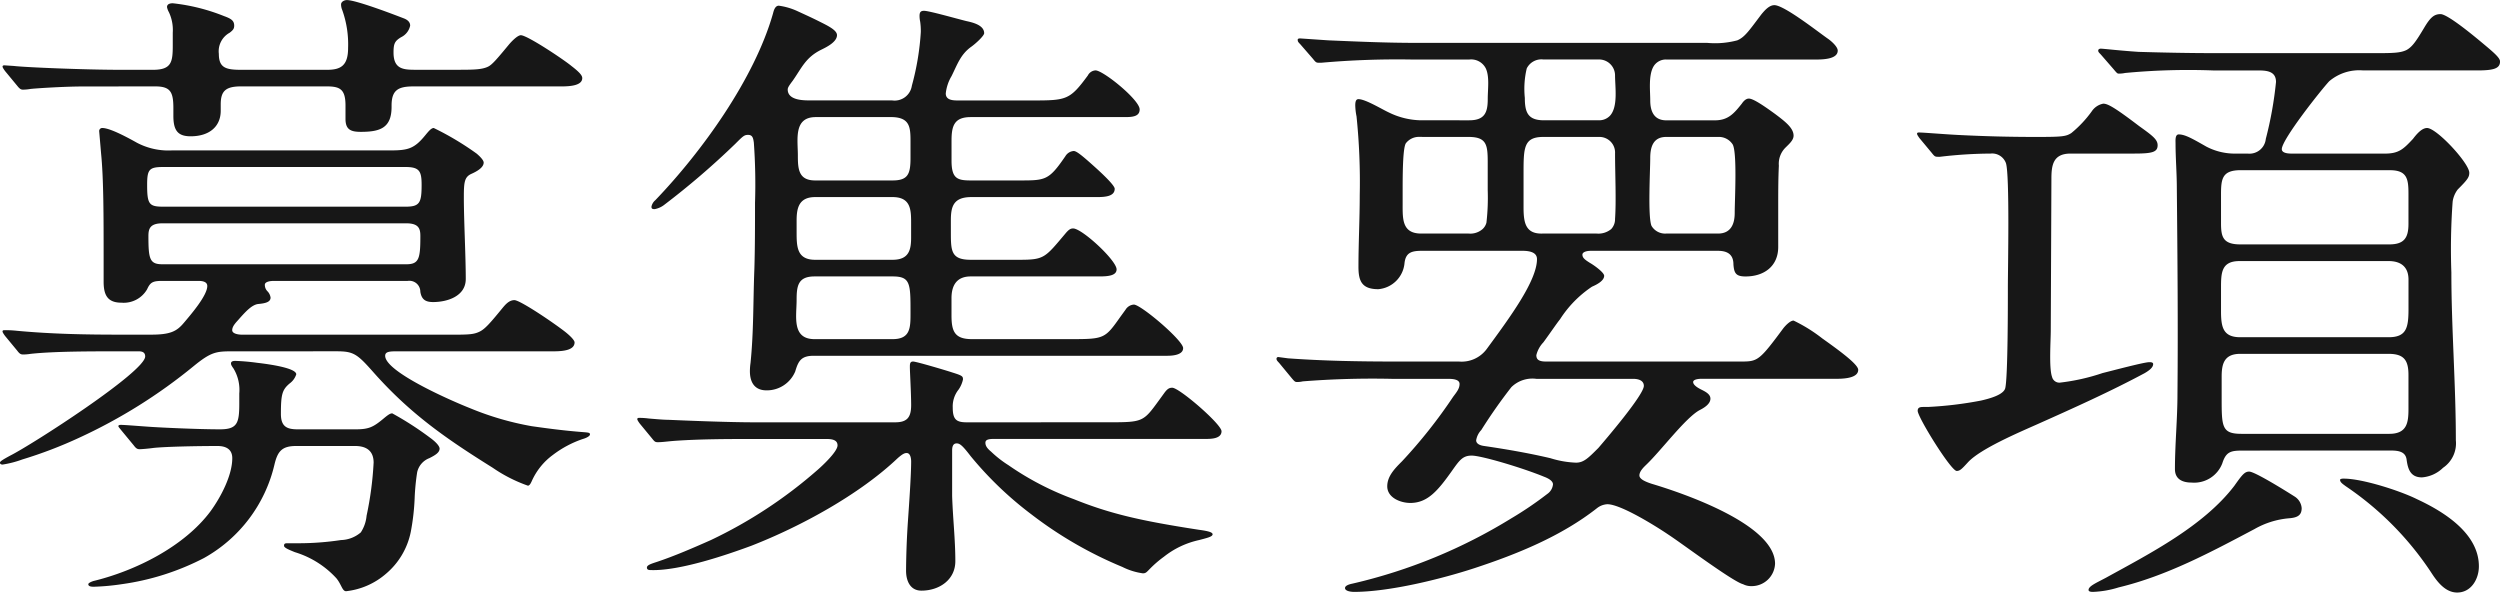 <svg xmlns="http://www.w3.org/2000/svg" width="296.932" height="70.376" viewBox="0 0 296.932 70.376"><path data-name="Path 121079" d="M18.392 10.26c1.824 0 2.2.608 2.2 2.584v.912c0 1.748.532 2.432 2.052 2.432 2.2 0 3.572-1.14 3.572-3.04v-.76c0-1.6.608-2.128 2.432-2.128h10.108c1.6 0 2.28.3 2.28 2.28v1.6c0 1.292.684 1.52 1.824 1.52 2.28 0 3.648-.456 3.648-2.964v-.152c0-1.824.76-2.28 2.584-2.28h17.556c.988 0 2.508-.076 2.508-.988 0-.3-.3-.684-1.292-1.444-.912-.76-5.244-3.648-6-3.648-.38 0-1.064.684-1.444 1.14-1.444 1.748-1.976 2.356-2.432 2.584-.76.38-1.824.38-3.876.38h-4.864c-1.444 0-2.508-.152-2.508-2.052 0-1.064.152-1.368.912-1.824a1.969 1.969 0 001.064-1.368c0-.3-.152-.608-.684-.836-.988-.38-5.7-2.2-6.84-2.2-.228 0-.684.152-.684.532a1.815 1.815 0 00.152.684 12.086 12.086 0 01.684 4.484c0 2.128-.912 2.584-2.508 2.584H28.652c-1.824 0-2.66-.228-2.66-1.9a2.509 2.509 0 011.292-2.508c.38-.3.532-.456.532-.836 0-.608-.38-.836-1.216-1.14a22.926 22.926 0 00-6.08-1.52c-.3 0-.684.076-.684.456a1.987 1.987 0 00.228.608 4.979 4.979 0 01.456 2.432v1.52c0 1.976-.152 2.888-2.356 2.888h-3.8c-4.256 0-11.476-.3-12.692-.456L.532 7.76c-.076 0-.228 0-.228.152 0 .076.076.228.3.532l1.444 1.748c.3.38.456.456.684.456a5.025 5.025 0 00.836-.076c.532-.076 4.1-.3 6.156-.3zm21.584 31.464c1.976 0 2.432.3 4.256 2.356 4.484 5.092 8.816 8.056 14.288 11.476a17.6 17.6 0 004.18 2.128c.228 0 .38-.38.456-.532a7.746 7.746 0 012.508-3.116 12.412 12.412 0 013.572-1.9c.532-.152.836-.38.836-.532 0-.228-.152-.228-1.064-.3-1.9-.152-3.724-.38-5.852-.684a34.9 34.9 0 01-7.3-2.128c-1.748-.684-10.108-4.256-10.108-6.232 0-.532.608-.532 1.52-.532h18.468c1.216 0 2.508-.152 2.508-1.064 0-.228-.456-.76-1.368-1.444-1.824-1.368-5.168-3.572-5.776-3.572-.684 0-1.14.608-1.52 1.064-1.368 1.672-1.976 2.356-2.584 2.66-.76.38-1.368.38-3.8.38h-24.4c-.608 0-1.216-.152-1.216-.532 0-.532.532-.988.912-1.444.684-.76 1.444-1.6 2.2-1.672.836-.076 1.444-.228 1.444-.76a1.327 1.327 0 00-.38-.76 1.074 1.074 0 01-.3-.76c0-.38.684-.456.988-.456h15.96a1.3 1.3 0 011.52 1.292c.152.912.608 1.216 1.52 1.216 1.672 0 3.876-.684 3.876-2.736 0-2.812-.228-6.916-.228-9.728 0-1.748.076-2.356.836-2.736.684-.3 1.52-.76 1.52-1.368 0-.228-.3-.608-.836-1.064a34.433 34.433 0 00-5.092-3.04c-.3 0-.608.38-.988.836-1.292 1.6-2.052 1.824-4.1 1.824H20.44a8.019 8.019 0 01-4.18-.912c-2.432-1.368-3.572-1.748-4.1-1.748a.359.359 0 00-.38.38l.228 2.66c.3 2.964.3 7.6.3 12.388v2.812c0 1.6.456 2.508 2.128 2.508a3.209 3.209 0 003.04-1.6c.38-.836.684-.988 1.824-.988h4.256c.456 0 1.064.076 1.064.608 0 1.14-1.976 3.42-2.812 4.408s-1.6 1.368-3.876 1.368H14.36c-4.256 0-8.208-.076-12.312-.456a13.089 13.089 0 00-1.52-.076c-.076 0-.228 0-.228.152 0 .076.076.228.3.532l1.444 1.748c.228.3.38.456.684.456a5.7 5.7 0 00.912-.076c2.736-.3 7.22-.3 10.336-.3h2.508c.456 0 .76.152.76.608 0 1.824-13.452 10.488-16.036 11.78-.836.456-1.216.684-1.216.836s.152.228.3.228a12.1 12.1 0 002.356-.608 51.733 51.733 0 006.764-2.584 62.935 62.935 0 0013.6-8.512c2.052-1.672 2.66-1.748 4.56-1.748zm-20.6-17.176c-1.672 0-1.9-.3-1.9-2.584 0-1.824.228-2.128 1.9-2.128h28.8c1.672 0 1.9.532 1.9 2.128 0 2.128-.228 2.584-1.9 2.584zm-.076 6.84c-1.52 0-1.672-.608-1.672-3.344 0-.836.152-1.52 1.672-1.52h28.956c1.52 0 1.672.684 1.672 1.52 0 2.66-.152 3.344-1.672 3.344zm22.876 21.584c1.292 0 2.2.532 2.2 1.976a39.831 39.831 0 01-.836 6.308 4.31 4.31 0 01-.684 1.976 3.758 3.758 0 01-2.356.912 33.909 33.909 0 01-5.016.38h-1.368c-.3 0-.38.076-.38.3s.532.456 1.292.76a11.018 11.018 0 014.94 3.116c.608.76.684 1.52 1.14 1.52a8.677 8.677 0 004.712-2.052 8.761 8.761 0 002.972-5.012 27.027 27.027 0 00.456-3.952 26.958 26.958 0 01.3-3.116 2.336 2.336 0 011.448-1.672c.76-.38 1.216-.684 1.216-1.14 0-.228-.3-.684-1.14-1.292a37.505 37.505 0 00-4.484-2.888c-.228 0-.456.152-.836.456-1.444 1.216-1.9 1.444-3.648 1.444h-6.612c-1.216 0-2.128-.152-2.128-1.824 0-2.356.152-2.888 1.064-3.648a2.146 2.146 0 00.76-1.064c0-.684-2.66-1.14-4.636-1.368a25.212 25.212 0 00-2.584-.228c-.152 0-.532 0-.532.3 0 .152.076.3.3.608a4.91 4.91 0 01.684 2.964v1.216c0 2.28-.228 3.04-2.28 3.04-2.812 0-7.372-.228-8.36-.3-1.14-.076-2.964-.228-3.42-.228-.076 0-.3 0-.3.152 0 .076.076.152.38.532l1.444 1.748c.228.3.38.456.684.456s1.14-.076 1.672-.152c1.444-.152 5.168-.228 7.6-.228.988 0 1.748.38 1.748 1.444 0 2.052-1.368 4.636-2.584 6.308-3.116 4.18-8.892 7.068-13.908 8.284-.228.076-.608.228-.608.38 0 .3.456.3.684.3a27.514 27.514 0 003.268-.3 30.153 30.153 0 009.8-3.116 17.2 17.2 0 008.36-11.1c.38-1.6.912-2.2 2.584-2.2zm52.288-8.892c.38-1.292.76-1.824 2.2-1.824h41.96c.608 0 1.9-.076 1.9-.912 0-.912-5.016-5.168-5.852-5.168a1.256 1.256 0 00-.988.608l-.608.836c-1.824 2.584-1.9 2.66-5.852 2.66h-11.78c-2.052 0-2.432-.912-2.432-2.812v-2.052c0-1.6.684-2.584 2.28-2.584h15.276c.988 0 2.052-.076 2.052-.836 0-1.064-4.1-4.864-5.168-4.864-.3 0-.532.152-.912.608-2.432 2.888-2.508 3.116-5.472 3.116h-5.776c-2.356 0-2.356-1.064-2.356-3.344V26.22c0-1.6.228-2.812 2.432-2.812h14.9c.988 0 2.128-.076 2.128-.988 0-.3-.836-1.216-2.356-2.584-1.6-1.444-2.2-1.9-2.508-1.9a1.256 1.256 0 00-.988.608c-1.976 2.888-2.356 2.888-5.472 2.888h-5.776c-1.6 0-2.28-.228-2.28-2.356V16.72c0-1.748.3-2.812 2.28-2.812h18.316c.912 0 1.748-.076 1.748-.912 0-1.14-4.332-4.636-5.244-4.636a1.1 1.1 0 00-.912.608c-2.128 2.888-2.508 2.964-6.536 2.964h-8.816c-.608 0-1.52 0-1.52-.836a5.05 5.05 0 01.684-2.052c.684-1.368 1.064-2.584 2.356-3.5.532-.38 1.52-1.292 1.52-1.6 0-.988-1.444-1.292-2.128-1.444-1.216-.3-4.408-1.216-5.016-1.216-.38 0-.532.152-.532.608a3.341 3.341 0 00.076.684 7.877 7.877 0 01.076 1.216 31.124 31.124 0 01-1.064 6.384 2.069 2.069 0 01-2.356 1.748h-9.88c-.836 0-2.508-.076-2.508-1.292 0-.228.152-.456.608-1.064 1.064-1.52 1.52-2.736 3.344-3.648.608-.3 1.9-.912 1.9-1.748 0-.608-1.14-1.14-2.2-1.672-.912-.456-1.6-.76-2.584-1.216A7.733 7.733 0 0092.5.676c-.456 0-.608.608-.684.912-2.2 7.752-8.436 16.416-13.984 22.192a1.363 1.363 0 00-.456.76c0 .228.076.3.38.3a2.645 2.645 0 001.064-.456 93.576 93.576 0 008.512-7.3c.912-.912 1.064-1.064 1.52-1.064.532 0 .608.38.684.912a69.329 69.329 0 01.14 7.164c0 2.584 0 5.244-.076 7.828-.152 3.8-.076 7.448-.456 11.172a7.057 7.057 0 00-.076.988c0 1.292.532 2.28 1.976 2.28a3.655 3.655 0 003.424-2.284zm11.552-30.172c2.052.076 2.128 1.216 2.128 2.888v1.976c0 1.9-.3 2.66-2.128 2.66h-9.2c-1.976 0-2.052-1.368-2.052-2.964 0-1.9-.532-4.56 2.128-4.56zm0 9.5c2.28 0 2.2 1.672 2.2 3.344v1.444c0 1.444-.228 2.66-2.2 2.66h-9.2c-2.2 0-2.2-1.6-2.2-3.344V26.22c0-1.444.228-2.812 2.2-2.812zM96.744 40.28c-2.736 0-2.128-2.736-2.128-4.636 0-1.672.152-2.812 2.128-2.812h9.272c2.128 0 2.128.836 2.128 4.332 0 1.748 0 3.116-2.128 3.116zm18.088 9.88c-1.216 0-1.672-.3-1.672-1.748a3.192 3.192 0 01.684-2.128 3.3 3.3 0 00.532-1.216c0-.38-.076-.456-1.292-.836-.684-.228-4.256-1.292-4.636-1.292s-.38.3-.38.684c0 .532.152 3.116.152 4.484 0 1.444-.456 2.052-1.9 2.052H89.676c-3.42 0-8.664-.228-10.336-.3-.532 0-1.368-.076-2.28-.152a8.7 8.7 0 00-1.14-.076c-.076 0-.228 0-.228.152 0 .076.076.228.3.532l1.444 1.748c.3.38.38.456.684.456.532 0 .988-.076 1.9-.152 3.116-.228 6.688-.228 9.272-.228h8.512c.608 0 1.672-.076 1.672.76 0 .76-1.9 2.508-2.432 2.964a54.811 54.811 0 01-12.608 8.28c-2.052.912-4.332 1.9-6.384 2.584-.684.228-1.216.38-1.216.684s.3.3.532.3c3.42.084 8.968-1.816 11.856-2.884 5.852-2.28 12.844-6.08 17.4-10.412.608-.532.836-.608 1.064-.608.456 0 .532.684.532.988 0 1.6-.228 4.864-.38 7.068a95.508 95.508 0 00-.224 5.932c0 1.14.456 2.356 1.824 2.356 2.128 0 4.028-1.292 4.028-3.5 0-2.584-.3-5.168-.38-7.752v-5.4c0-.38.076-.836.532-.836.38 0 .684.228 1.672 1.52a42.068 42.068 0 007.22 6.916 47.532 47.532 0 0010.792 6.236 7.808 7.808 0 002.432.76c.38 0 .456-.152.912-.608a12.888 12.888 0 011.6-1.368 10.207 10.207 0 014.176-1.976c.836-.228 1.6-.38 1.6-.684 0-.228-.456-.38-1.6-.532-6.916-1.064-10.564-1.9-14.9-3.648a34.189 34.189 0 01-7.748-4.028 12.9 12.9 0 01-2.052-1.6c-.456-.38-.684-.684-.684-1.064 0-.3.228-.456.988-.456h25.156c.608 0 1.9 0 1.9-.912 0-.836-5.016-5.168-5.852-5.168-.38 0-.608.152-.988.684l-.608.836c-1.824 2.508-1.9 2.584-5.852 2.584zm53.888-35.872a8.966 8.966 0 01-3.724-.912c-.836-.38-2.812-1.6-3.648-1.6-.3 0-.38.3-.38.76a7.488 7.488 0 00.152 1.292 76.294 76.294 0 01.38 9.348c0 2.812-.152 5.7-.152 8.512 0 1.672.38 2.66 2.356 2.66a3.414 3.414 0 003.116-3.116c.152-1.292.912-1.444 2.128-1.444h11.856c.988 0 1.748.228 1.748.988 0 2.584-3.268 6.992-6 10.716a3.7 3.7 0 01-3.276 1.448h-7.6c-4.256 0-8.512-.076-12.692-.38l-1.14-.152a.2.2 0 00-.228.228c0 .152.152.3.3.456l1.444 1.748c.38.456.456.532.684.532a2.94 2.94 0 00.692-.076 105.155 105.155 0 0110.564-.3h6.612c.456 0 1.444 0 1.444.608 0 .532-.3.912-.76 1.52a59.974 59.974 0 01-6.08 7.672c-.836.836-1.748 1.748-1.748 2.964 0 1.368 1.6 1.976 2.736 1.976 2.052 0 3.268-1.444 4.94-3.8.912-1.292 1.292-1.824 2.356-1.824 1.14 0 6 1.444 8.588 2.508.608.228 1.064.532 1.064.912a1.561 1.561 0 01-.684 1.14 41.805 41.805 0 01-4.256 2.888 62.9 62.9 0 01-18.848 7.752c-.38.076-.912.228-.912.532 0 .38.76.456 1.064.456 4.18 0 10.336-1.52 14.288-2.812 5.092-1.672 10.336-3.8 14.592-7.144a2.154 2.154 0 011.216-.456c1.6 0 5.852 2.66 7.3 3.648 1.52.988 7.6 5.548 8.816 5.852a2.1 2.1 0 00.988.228 2.775 2.775 0 002.812-2.66c0-4.712-11.1-8.436-14.668-9.5-.684-.228-1.444-.532-1.444-.988 0-.532.608-1.064.836-1.292 1.748-1.672 4.636-5.548 6.308-6.46.912-.456 1.292-.912 1.292-1.368 0-.532-.608-.836-1.064-1.064-.608-.3-.988-.608-.988-.912 0-.228.38-.38.988-.38h16.032c1.14 0 2.584-.152 2.584-1.064 0-.608-1.9-2.052-4.256-3.724a18.468 18.468 0 00-3.42-2.128c-.38 0-.912.532-1.216.912-2.812 3.8-3.04 3.952-4.94 3.952h-23.256c-.836 0-1.14-.228-1.14-.76a3.364 3.364 0 01.836-1.52c.836-1.14 1.6-2.28 1.976-2.736a13.22 13.22 0 013.8-3.876c.532-.228 1.444-.684 1.444-1.292 0-.38-1.14-1.216-1.672-1.52-.608-.38-.912-.608-.912-.988 0-.3.456-.456.988-.456h15.124c1.14 0 1.824.456 1.824 1.6.076 1.064.3 1.444 1.444 1.444 2.2 0 3.876-1.216 3.876-3.5v-4.94c0-1.52 0-3.116.076-4.712a2.706 2.706 0 01.836-2.2c.38-.38.912-.836.912-1.368 0-.912-.988-1.672-2.2-2.584-1.672-1.216-2.66-1.824-3.116-1.824-.38 0-.684.38-.836.608-.912 1.14-1.6 1.976-3.192 1.976h-5.78c-1.444 0-1.9-1.064-1.9-2.356 0-1.14-.228-2.964.38-4.028a1.707 1.707 0 011.6-.836h17.704c1.216 0 2.584-.152 2.584-1.064 0-.456-.76-1.14-1.216-1.444-1.292-.912-5.168-3.952-6.308-3.952-.608 0-1.14.608-1.52 1.064-1.444 1.9-1.976 2.736-2.888 3.116a10.226 10.226 0 01-3.572.3h-34.58c-3.5 0-6.916-.152-10.412-.3l-3.344-.228c-.076 0-.3 0-.3.152 0 .228.076.3.3.532l1.52 1.748c.3.38.38.456.684.456h.3a102.43 102.43 0 0110.868-.38h6.692a1.944 1.944 0 011.98 1.06c.456.988.228 2.432.228 3.648 0 1.6-.38 2.508-2.2 2.508zm14.668 0c-1.9 0-2.28-.912-2.28-2.66a10.438 10.438 0 01.228-3.5 1.944 1.944 0 011.976-1.064h6.536a1.9 1.9 0 011.976 1.9c0 1.368.38 3.724-.608 4.788a1.76 1.76 0 01-1.368.532zm-8.968 1.976c2.128 0 2.28.912 2.28 2.964v3.344a25.95 25.95 0 01-.152 3.876 1.577 1.577 0 01-.456.76 2.225 2.225 0 01-1.672.532h-5.624c-2.28 0-2.2-1.748-2.2-3.5v-1.52c0-1.748 0-5.092.38-5.7a1.956 1.956 0 011.672-.76zm8.816 11.476c-2.052.076-2.28-1.292-2.28-3.116v-3.952c0-3.116 0-4.408 2.356-4.408h6.612a1.856 1.856 0 011.9 1.976c0 2.28.152 5.624 0 7.752a1.726 1.726 0 01-.456 1.216 2.406 2.406 0 01-1.748.532zm14.668 0a1.874 1.874 0 01-1.748-.912c-.456-1.064-.152-6.612-.152-8.056 0-1.368.38-2.508 1.9-2.508h6.156a1.946 1.946 0 011.748.912c.532 1.064.228 6.612.228 8.132 0 1.292-.456 2.432-1.976 2.432zm-3.952 17.256c.836 0 1.292.3 1.292.836 0 1.064-4.484 6.308-5.4 7.372-1.216 1.216-1.748 1.748-2.66 1.748a11.551 11.551 0 01-3.04-.532c-2.584-.608-5.244-1.064-7.828-1.444-.608-.076-.988-.3-.988-.684a2.316 2.316 0 01.608-1.216 60.947 60.947 0 013.572-5.092 3.565 3.565 0 012.968-.988zm89.756 8.512c.912 0 1.976 0 2.128 1.064.152 1.14.456 2.128 1.824 2.128a4.026 4.026 0 002.508-1.14 3.512 3.512 0 001.52-3.268c0-6.688-.532-13.3-.532-19.912a77.771 77.771 0 01.152-8.436 3.089 3.089 0 01.608-1.444c1.14-1.14 1.368-1.444 1.368-1.976 0-1.14-3.876-5.32-5.016-5.32-.456 0-.988.38-1.672 1.292-1.14 1.216-1.672 1.748-3.344 1.748h-10.944c-.38 0-1.292 0-1.292-.532 0-1.14 4.636-6.992 5.624-8.056a5.494 5.494 0 014.028-1.292h13.608c1.9 0 2.66-.228 2.66-1.064 0-.456-.836-1.14-2.2-2.28-.912-.76-4.028-3.344-4.864-3.344-.76 0-1.216.38-1.976 1.672-.912 1.52-1.368 2.2-2.052 2.584-.76.38-1.748.38-3.876.38h-18.7c-3.5 0-6.688-.076-9.272-.152-2.28-.152-4.18-.38-4.484-.38-.152 0-.3.076-.3.228s.076.228.3.456l1.52 1.748c.38.456.456.532.608.532a3.49 3.49 0 00.76-.076 79.428 79.428 0 0110.488-.3h5.388c1.064 0 2.052.152 2.052 1.368a44.261 44.261 0 01-1.212 6.76 1.949 1.949 0 01-2.128 1.748h-1.6a7.265 7.265 0 01-3.344-.836c-1.6-.912-2.508-1.444-3.268-1.444-.456 0-.38.76-.38 1.064 0 1.748.152 3.572.152 5.32.076 8.132.152 16.264.076 24.4 0 3.04-.3 6-.3 8.968 0 1.216.912 1.6 1.976 1.6a3.577 3.577 0 003.648-2.28c.456-1.444 1.064-1.52 2.508-1.52zm-54.264-35.344c.3.38.38.456.684.456h.3a53.062 53.062 0 016-.38 1.742 1.742 0 011.824 1.14c.456 1.444.228 12.464.228 14.82 0 2.128 0 10.412-.3 11.856-.152.836-1.9 1.292-2.888 1.52a44.64 44.64 0 01-6.308.76h-.456c-.38 0-.76 0-.76.456 0 .76 3.952 7.144 4.636 7.144.38 0 .608-.228 1.368-1.064 1.52-1.6 6-3.5 8.208-4.484 4.256-1.9 8.664-3.876 12.768-6.08.38-.228.988-.608.988-1.064 0-.228-.3-.228-.456-.228-.608 0-4.028.912-5.548 1.292a24.542 24.542 0 01-5.092 1.14.894.894 0 01-.912-.684c-.38-1.064-.152-4.256-.152-5.548l.076-17.936c0-1.6.152-3.04 2.28-3.04h7.524c2.128 0 2.812-.152 2.812-.988 0-.684-.608-1.14-2.2-2.28-2.888-2.2-3.724-2.66-4.256-2.66a2.118 2.118 0 00-1.368.912 13.526 13.526 0 01-2.432 2.584c-.608.38-.988.456-3.876.456h-.46c-2.964 0-5.928-.076-8.968-.228-1.6-.076-4.256-.3-4.788-.3-.076 0-.228 0-.228.152 0 .076.076.228.3.532zm54.416 2.052c2.052 0 2.2 1.064 2.2 2.812v3.568c0 1.672-.532 2.432-2.28 2.432h-17.704c-2.128 0-2.28-.988-2.28-2.584V23.1c0-1.9.152-2.888 2.356-2.888zm-.152 10.792c1.444 0 2.356.684 2.356 2.2v3.5c0 2.2-.228 3.344-2.356 3.344h-17.632c-2.052 0-2.28-1.216-2.28-3.116v-2.66c0-1.824 0-3.268 2.2-3.268zm-17.48 20.52c-2.356 0-2.356-.836-2.356-4.332v-2.432c0-1.444.228-2.736 2.2-2.736h17.632c1.824 0 2.356.76 2.356 2.508v4.028c0 1.6-.152 2.964-2.28 2.964zm7.148 8.816a1.781 1.781 0 00-.836-1.368c-.836-.532-4.712-2.964-5.4-2.964-.532 0-.836.38-1.748 1.672-3.648 4.788-10.032 8.056-15.276 10.944-1.14.608-2.052.988-2.052 1.444 0 .228.38.228.532.228a11.551 11.551 0 003.04-.532c5.7-1.368 10.944-4.18 16.112-6.916a9.981 9.981 0 014.1-1.292c1.068-.076 1.528-.38 1.528-1.216zm5.016-3.5c-.076 0-.456 0-.456.152 0 .3.38.532.684.76a36.843 36.843 0 0110.104 10.188c.684 1.064 1.672 2.432 3.116 2.432 1.672 0 2.584-1.6 2.584-3.116 0-3.952-4.256-6.536-7.372-7.98-1.976-.984-6.46-2.432-8.664-2.432z" fill="#171717"/></svg>